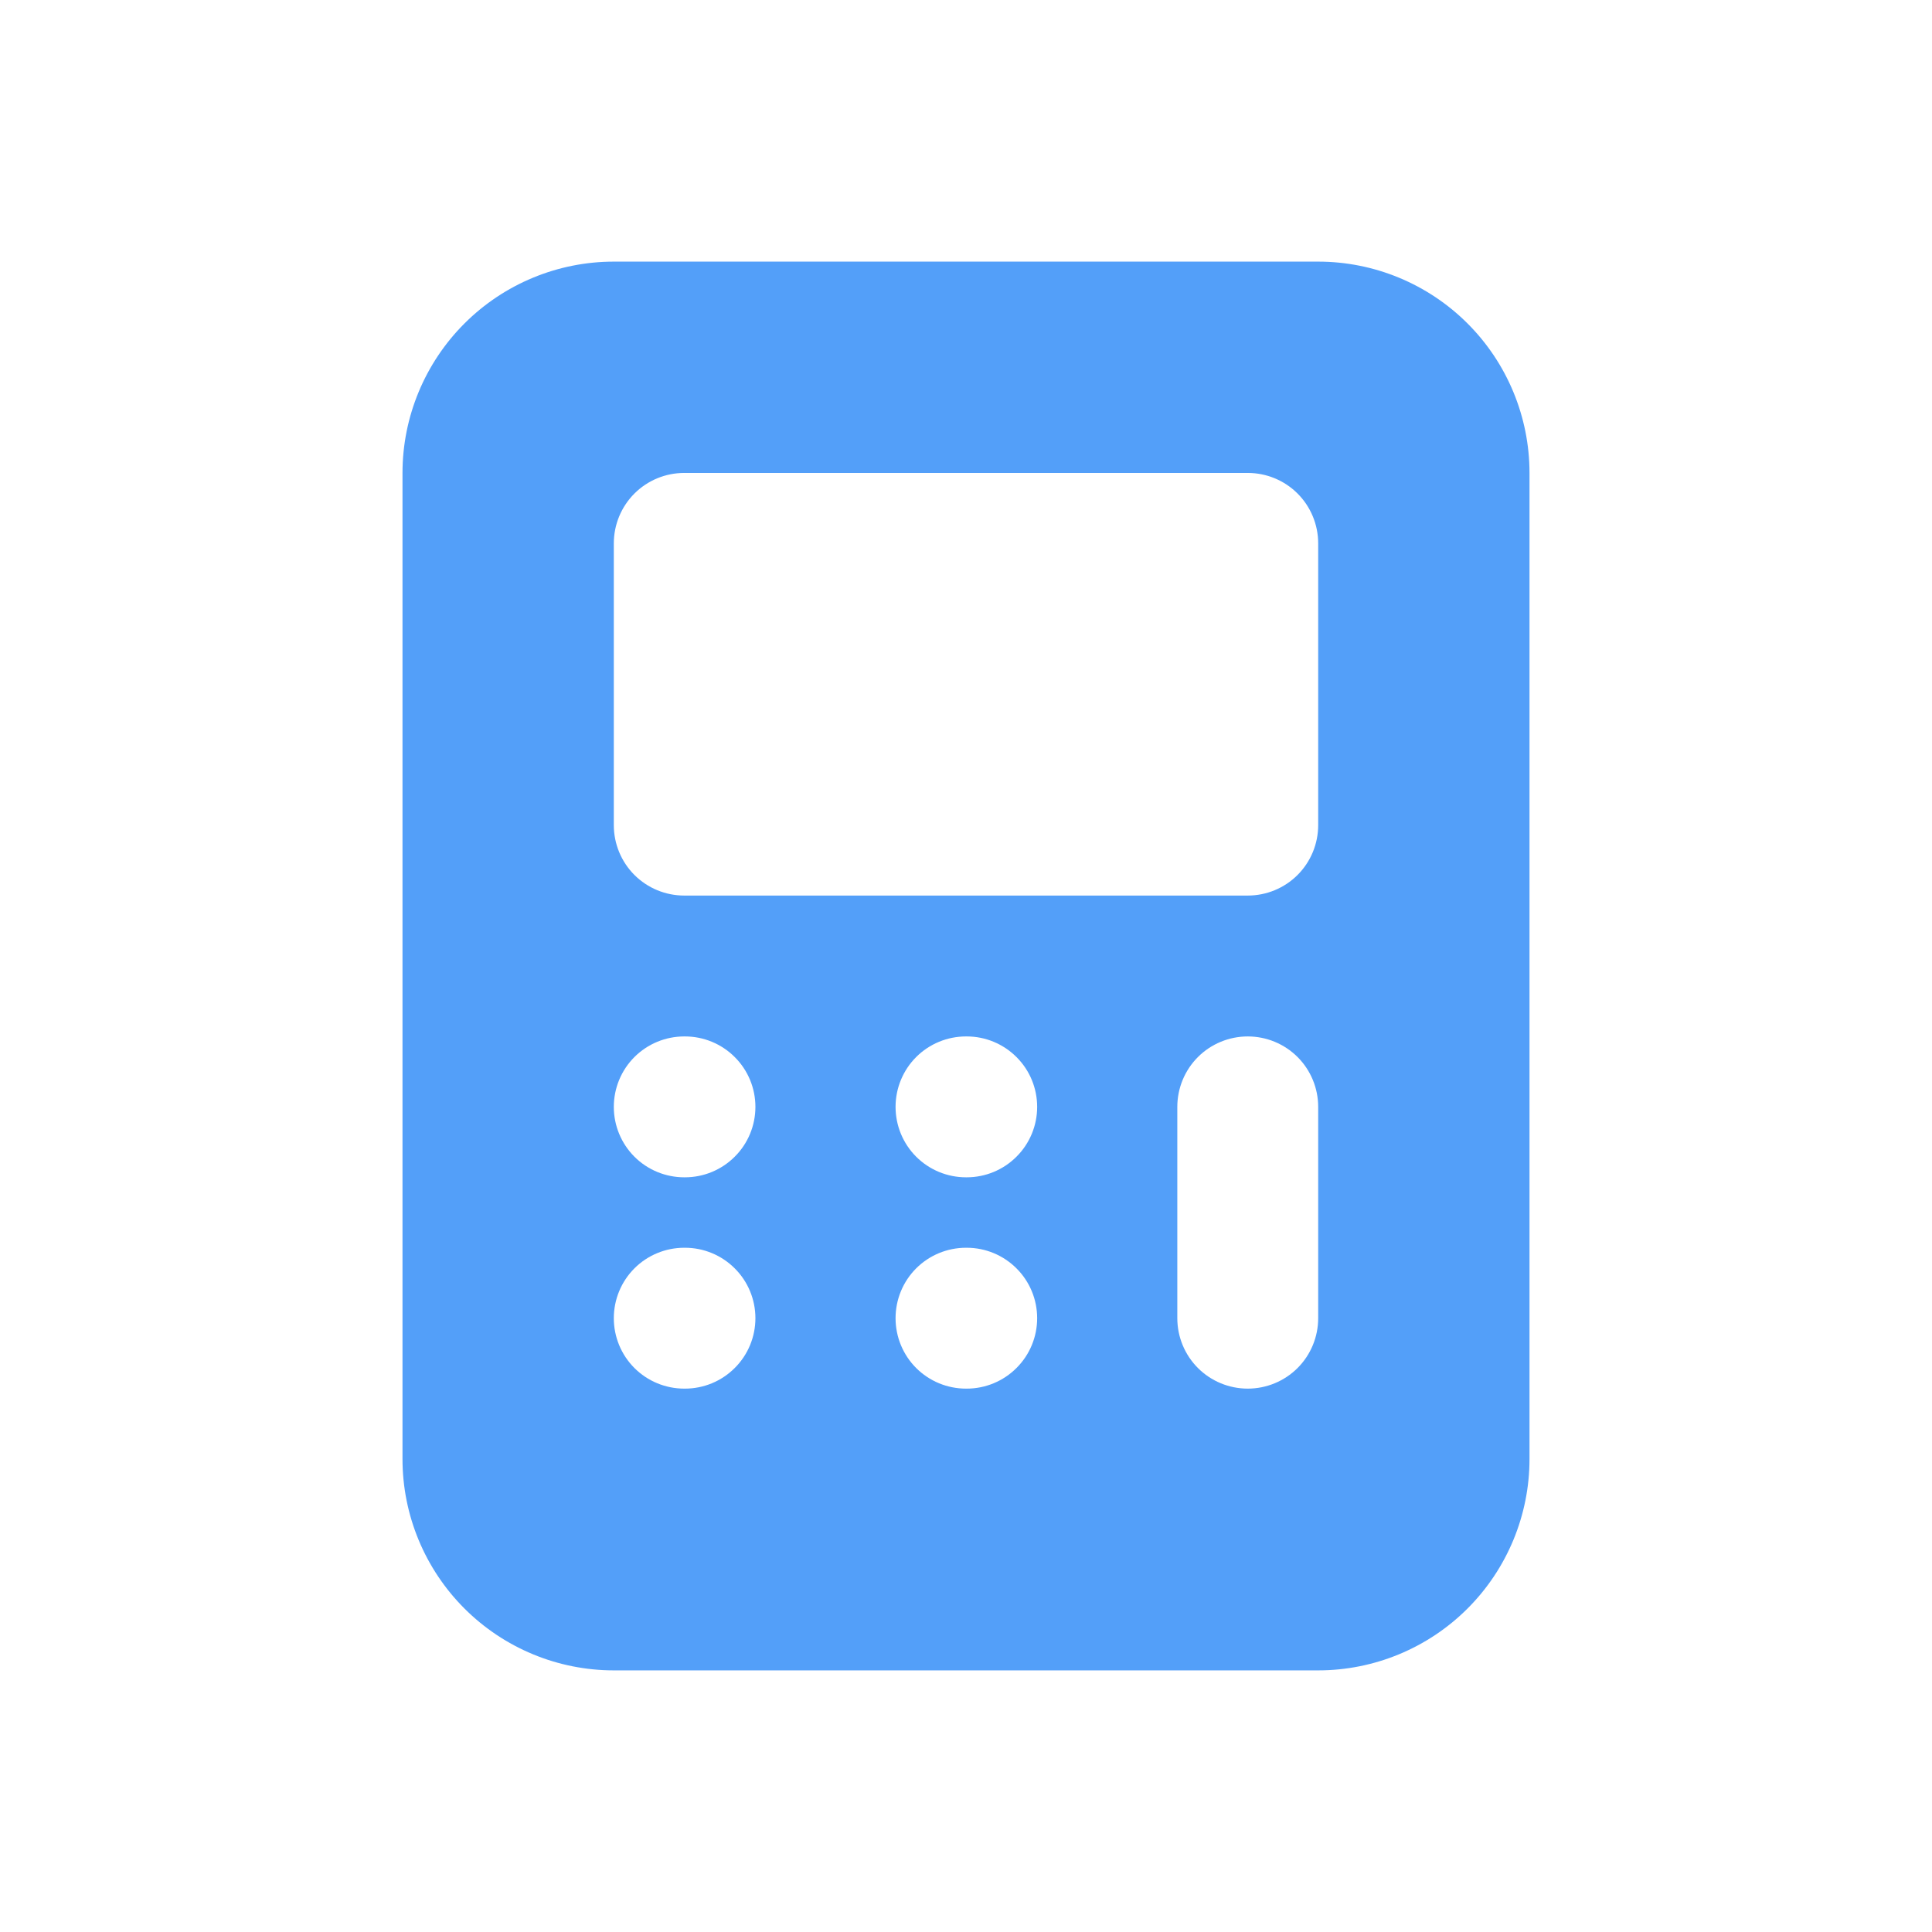 <svg width="24" height="24" viewBox="0 0 24 24" fill="none" xmlns="http://www.w3.org/2000/svg">
<path fill-rule="evenodd" clip-rule="evenodd" d="M7.625 3.25C6.929 3.25 6.261 3.527 5.769 4.019C5.277 4.511 5 5.179 5 5.875V18.125C5 18.821 5.277 19.489 5.769 19.981C6.261 20.473 6.929 20.75 7.625 20.75H16.375C17.071 20.75 17.739 20.473 18.231 19.981C18.723 19.489 19 18.821 19 18.125V5.875C19 5.179 18.723 4.511 18.231 4.019C17.739 3.527 17.071 3.25 16.375 3.25H7.625ZM7.625 6.75C7.625 6.518 7.717 6.295 7.881 6.131C8.045 5.967 8.268 5.875 8.5 5.875H15.5C15.732 5.875 15.955 5.967 16.119 6.131C16.283 6.295 16.375 6.518 16.375 6.75V10.25C16.375 10.482 16.283 10.705 16.119 10.869C15.955 11.033 15.732 11.125 15.5 11.125H8.5C8.268 11.125 8.045 11.033 7.881 10.869C7.717 10.705 7.625 10.482 7.625 10.25V6.75ZM8.5 12.875C8.268 12.875 8.045 12.967 7.881 13.131C7.717 13.295 7.625 13.518 7.625 13.75C7.625 13.982 7.717 14.205 7.881 14.369C8.045 14.533 8.268 14.625 8.5 14.625H8.509C8.741 14.625 8.963 14.533 9.127 14.369C9.292 14.205 9.384 13.982 9.384 13.75C9.384 13.518 9.292 13.295 9.127 13.131C8.963 12.967 8.741 12.875 8.509 12.875H8.5ZM11.125 13.75C11.125 13.518 11.217 13.295 11.381 13.131C11.545 12.967 11.768 12.875 12 12.875H12.009C12.241 12.875 12.463 12.967 12.627 13.131C12.792 13.295 12.884 13.518 12.884 13.75C12.884 13.982 12.792 14.205 12.627 14.369C12.463 14.533 12.241 14.625 12.009 14.625H12C11.768 14.625 11.545 14.533 11.381 14.369C11.217 14.205 11.125 13.982 11.125 13.75ZM12 15.5C11.768 15.5 11.545 15.592 11.381 15.756C11.217 15.92 11.125 16.143 11.125 16.375C11.125 16.607 11.217 16.83 11.381 16.994C11.545 17.158 11.768 17.25 12 17.25H12.009C12.241 17.25 12.463 17.158 12.627 16.994C12.792 16.83 12.884 16.607 12.884 16.375C12.884 16.143 12.792 15.92 12.627 15.756C12.463 15.592 12.241 15.5 12.009 15.5H12ZM7.625 16.375C7.625 16.143 7.717 15.92 7.881 15.756C8.045 15.592 8.268 15.5 8.5 15.5H8.509C8.741 15.5 8.963 15.592 9.127 15.756C9.292 15.92 9.384 16.143 9.384 16.375C9.384 16.607 9.292 16.83 9.127 16.994C8.963 17.158 8.741 17.25 8.509 17.25H8.5C8.268 17.25 8.045 17.158 7.881 16.994C7.717 16.83 7.625 16.607 7.625 16.375ZM16.375 13.75C16.375 13.518 16.283 13.295 16.119 13.131C15.955 12.967 15.732 12.875 15.5 12.875C15.268 12.875 15.045 12.967 14.881 13.131C14.717 13.295 14.625 13.518 14.625 13.75V16.375C14.625 16.607 14.717 16.83 14.881 16.994C15.045 17.158 15.268 17.25 15.5 17.25C15.732 17.25 15.955 17.158 16.119 16.994C16.283 16.83 16.375 16.607 16.375 16.375V13.75Z" fill="#539FF9"/>
</svg>
